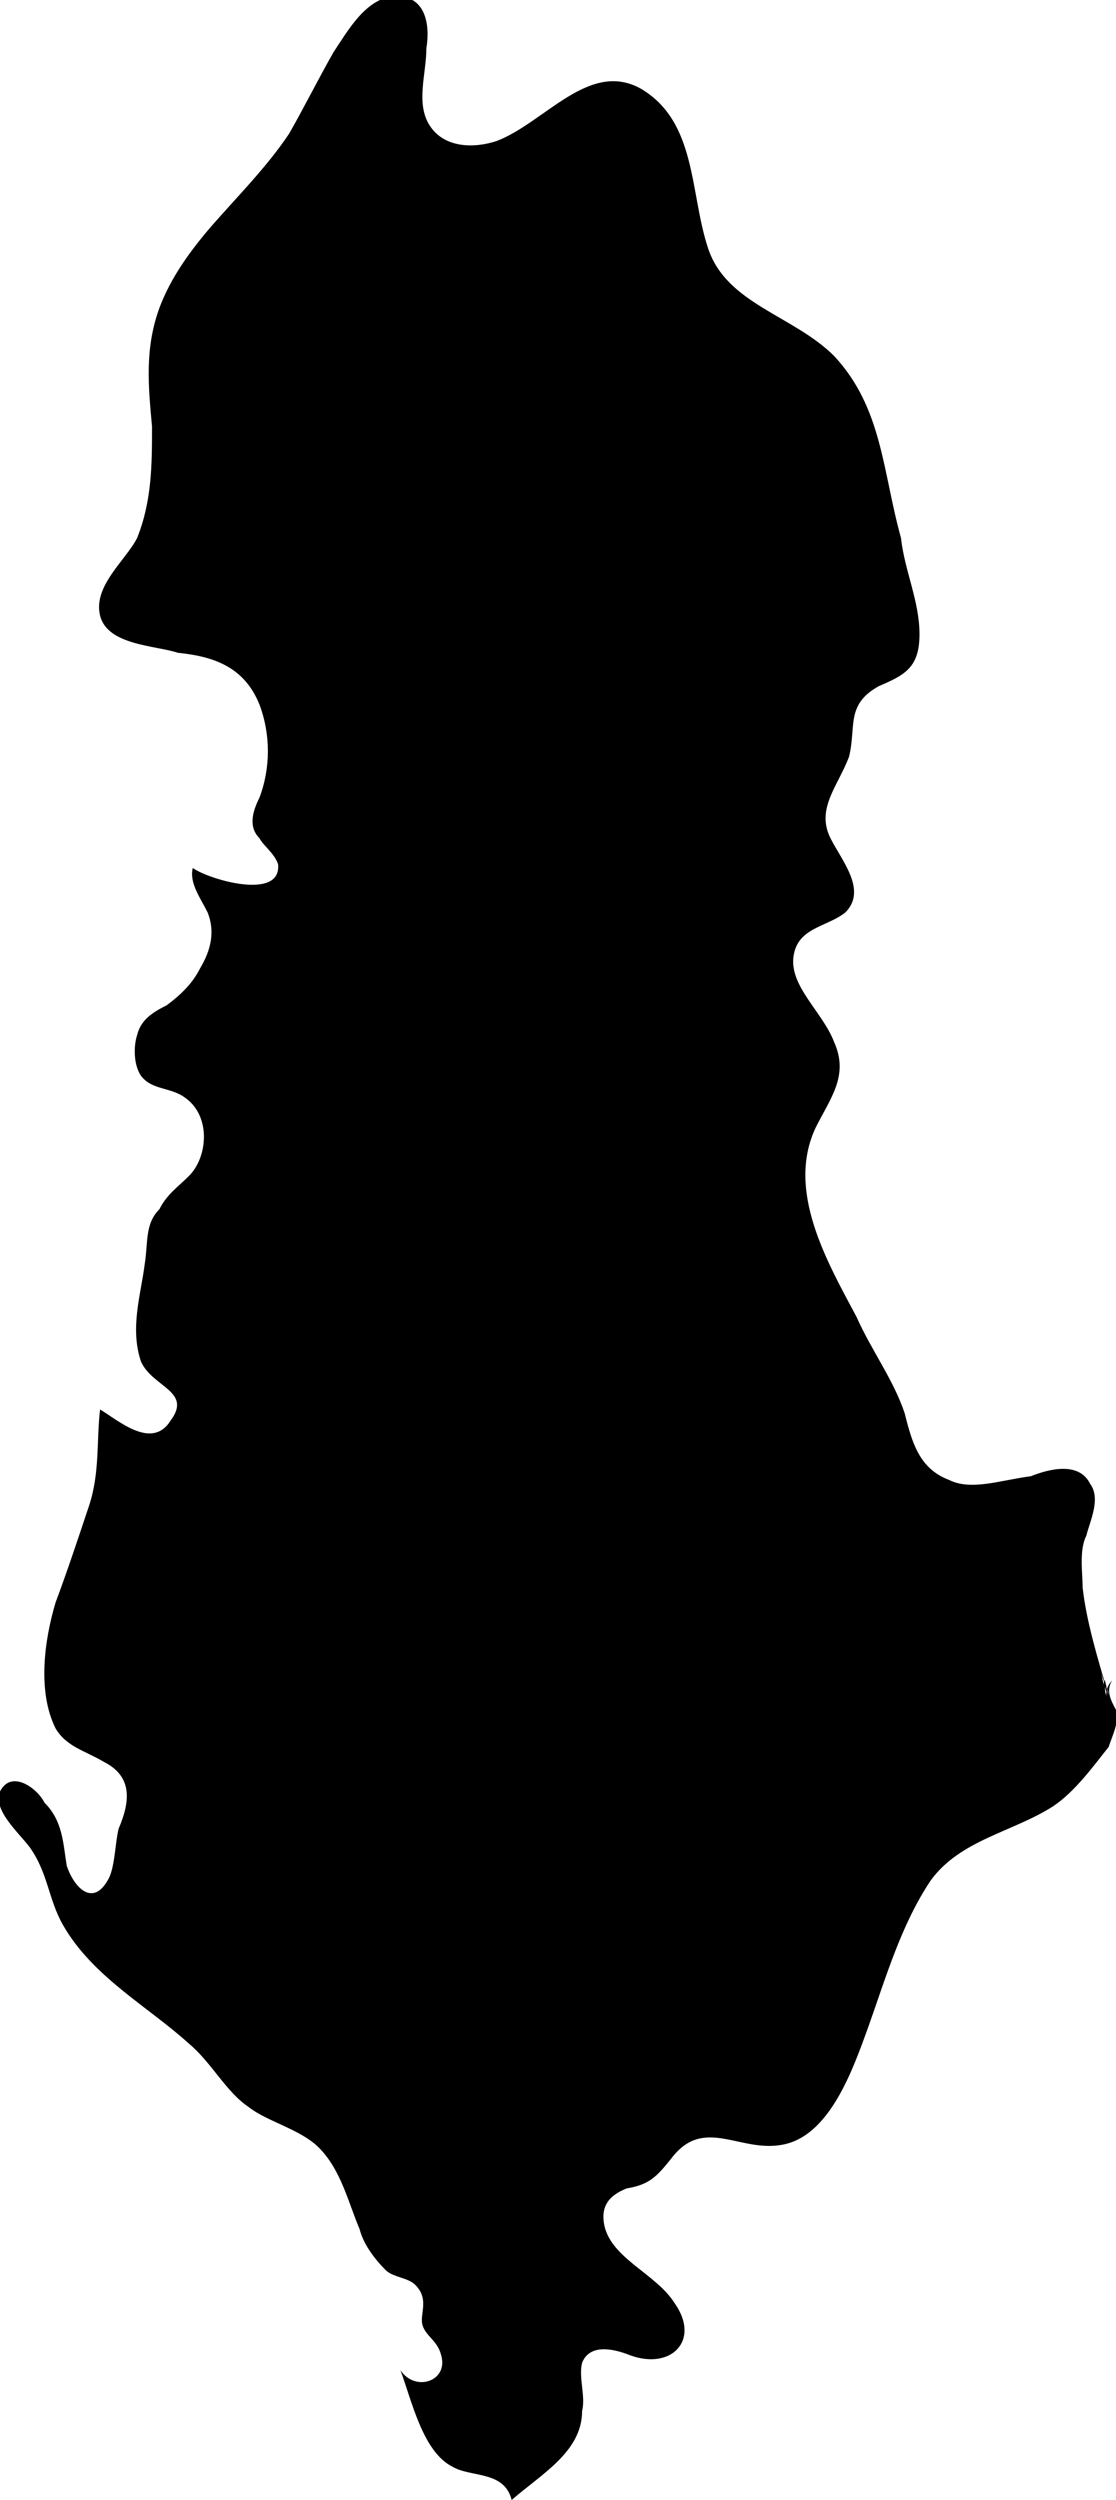 <svg version="1.1" id="Albania" xmlns="http://www.w3.org/2000/svg" xmlns:xlink="http://www.w3.org/1999/xlink" x="0px" y="0px"
	 viewBox="0 0 30.1 67.4" style="enable-background:new 0 0 30.1 67.4;" xml:space="preserve">
<path id="Albania_1_" d="M29.9,45.7c-0.3-1-0.6-2-0.7-2.9c0-0.4-0.1-1,0.1-1.4c0.1-0.4,0.4-1,0.1-1.4c-0.3-0.6-1.1-0.4-1.6-0.2
	c-0.8,0.1-1.6,0.4-2.2,0.1c-0.8-0.3-1-1-1.2-1.8c-0.3-0.9-0.9-1.7-1.3-2.6c-0.8-1.5-1.9-3.4-1.1-5.1c0.4-0.8,0.9-1.4,0.5-2.3
	c-0.3-0.8-1.2-1.5-1.1-2.3c0.1-0.8,0.9-0.8,1.4-1.2c0.6-0.6-0.1-1.4-0.4-2c-0.4-0.8,0.2-1.4,0.5-2.2c0.2-0.8-0.1-1.4,0.8-1.9
	c0.7-0.3,1.1-0.5,1.1-1.4c0-0.9-0.4-1.7-0.5-2.6c-0.5-1.8-0.5-3.5-1.8-4.9c-1.1-1.1-2.9-1.4-3.4-2.9c-0.5-1.5-0.3-3.4-1.8-4.3
	c-1.4-0.8-2.6,0.9-3.9,1.4c-0.6,0.2-1.4,0.2-1.8-0.4c-0.4-0.6-0.1-1.4-0.1-2.1c0.1-0.6,0-1.4-0.8-1.4C9.9-0.1,9.4,0.8,9,1.4
	C8.6,2.1,8.2,2.9,7.8,3.6C7.2,4.5,6.4,5.3,5.7,6.1C5.1,6.8,4.6,7.5,4.3,8.3C3.9,9.4,4,10.4,4.1,11.5c0,1,0,2-0.4,3
	c-0.3,0.6-1.2,1.3-1,2.1c0.2,0.8,1.5,0.8,2.1,1c1,0.1,1.8,0.4,2.2,1.4c0.3,0.8,0.3,1.7,0,2.5c-0.2,0.4-0.3,0.8,0,1.1
	c0.1,0.2,0.4,0.4,0.5,0.7c0.1,1-1.9,0.4-2.3,0.1c-0.1,0.4,0.2,0.8,0.4,1.2c0.2,0.5,0.1,1-0.2,1.5c-0.2,0.4-0.5,0.7-0.9,1
	c-0.4,0.2-0.7,0.4-0.8,0.8c-0.1,0.3-0.1,0.8,0.1,1.1c0.3,0.4,0.8,0.3,1.2,0.6c0.7,0.5,0.6,1.6,0.1,2.1c-0.3,0.3-0.6,0.5-0.8,0.9
	C3.9,33,4,33.5,3.9,34.1c-0.1,0.8-0.4,1.7-0.1,2.6c0.3,0.7,1.4,0.8,0.8,1.6c-0.5,0.8-1.4,0-1.9-0.3c-0.1,0.8,0,1.7-0.3,2.6
	c-0.3,0.9-0.6,1.8-0.9,2.6c-0.3,1-0.5,2.4,0,3.4c0.3,0.5,0.8,0.6,1.3,0.9c0.8,0.4,0.7,1.1,0.4,1.8c-0.1,0.4-0.1,1.1-0.3,1.4
	c-0.4,0.7-0.9,0.2-1.1-0.4c-0.1-0.6-0.1-1.2-0.6-1.7C1,48.2,0.3,47.7,0,48.3c-0.2,0.5,0.5,1.1,0.8,1.5c0.5,0.7,0.5,1.4,0.9,2.1
	c0.8,1.4,2.3,2.2,3.4,3.2c0.6,0.5,1,1.3,1.6,1.7c0.5,0.4,1.4,0.6,1.9,1.1c0.6,0.6,0.8,1.5,1.1,2.2c0.1,0.4,0.4,0.8,0.7,1.1
	c0.2,0.2,0.6,0.2,0.8,0.4c0.4,0.4,0.1,0.8,0.2,1.1c0.1,0.3,0.4,0.4,0.5,0.8c0.2,0.7-0.7,1-1.1,0.4c0.3,0.8,0.6,2.2,1.4,2.6
	c0.5,0.3,1.4,0.1,1.6,0.9c0.8-0.7,1.9-1.3,1.9-2.4c0.1-0.4-0.1-0.9,0-1.3c0.2-0.5,0.8-0.4,1.3-0.2c1.1,0.4,1.9-0.4,1.2-1.4
	c-0.5-0.8-1.7-1.2-1.9-2.1c-0.1-0.5,0.1-0.8,0.6-1c0.6-0.1,0.8-0.3,1.2-0.8c0.9-1.2,1.9-0.1,3.1-0.4c1.2-0.3,1.8-2,2.2-3.1
	c0.5-1.4,0.9-2.8,1.7-4c0.8-1.1,2.2-1.3,3.3-2c0.6-0.4,1.1-1.1,1.5-1.6c0.1-0.3,0.3-0.7,0.2-1c-0.1-0.2-0.3-0.5-0.1-0.8
	C29.8,45.5,29.8,45.8,29.9,45.7c-0.1,0.1-0.1-0.2-0.1-0.3C29.8,45.5,29.9,45.7,29.9,45.7c-0.1-0.1-0.2-0.5-0.2-0.7
	C29.7,45.3,29.9,45.5,29.9,45.7l-0.1-0.4C29.7,45.4,29.9,45.7,29.9,45.7c0,0.1-0.1-0.4-0.1-0.4C29.7,45.4,30,45.9,29.9,45.7
	C29.6,44.8,30,46.1,29.9,45.7z"/>
</svg>
